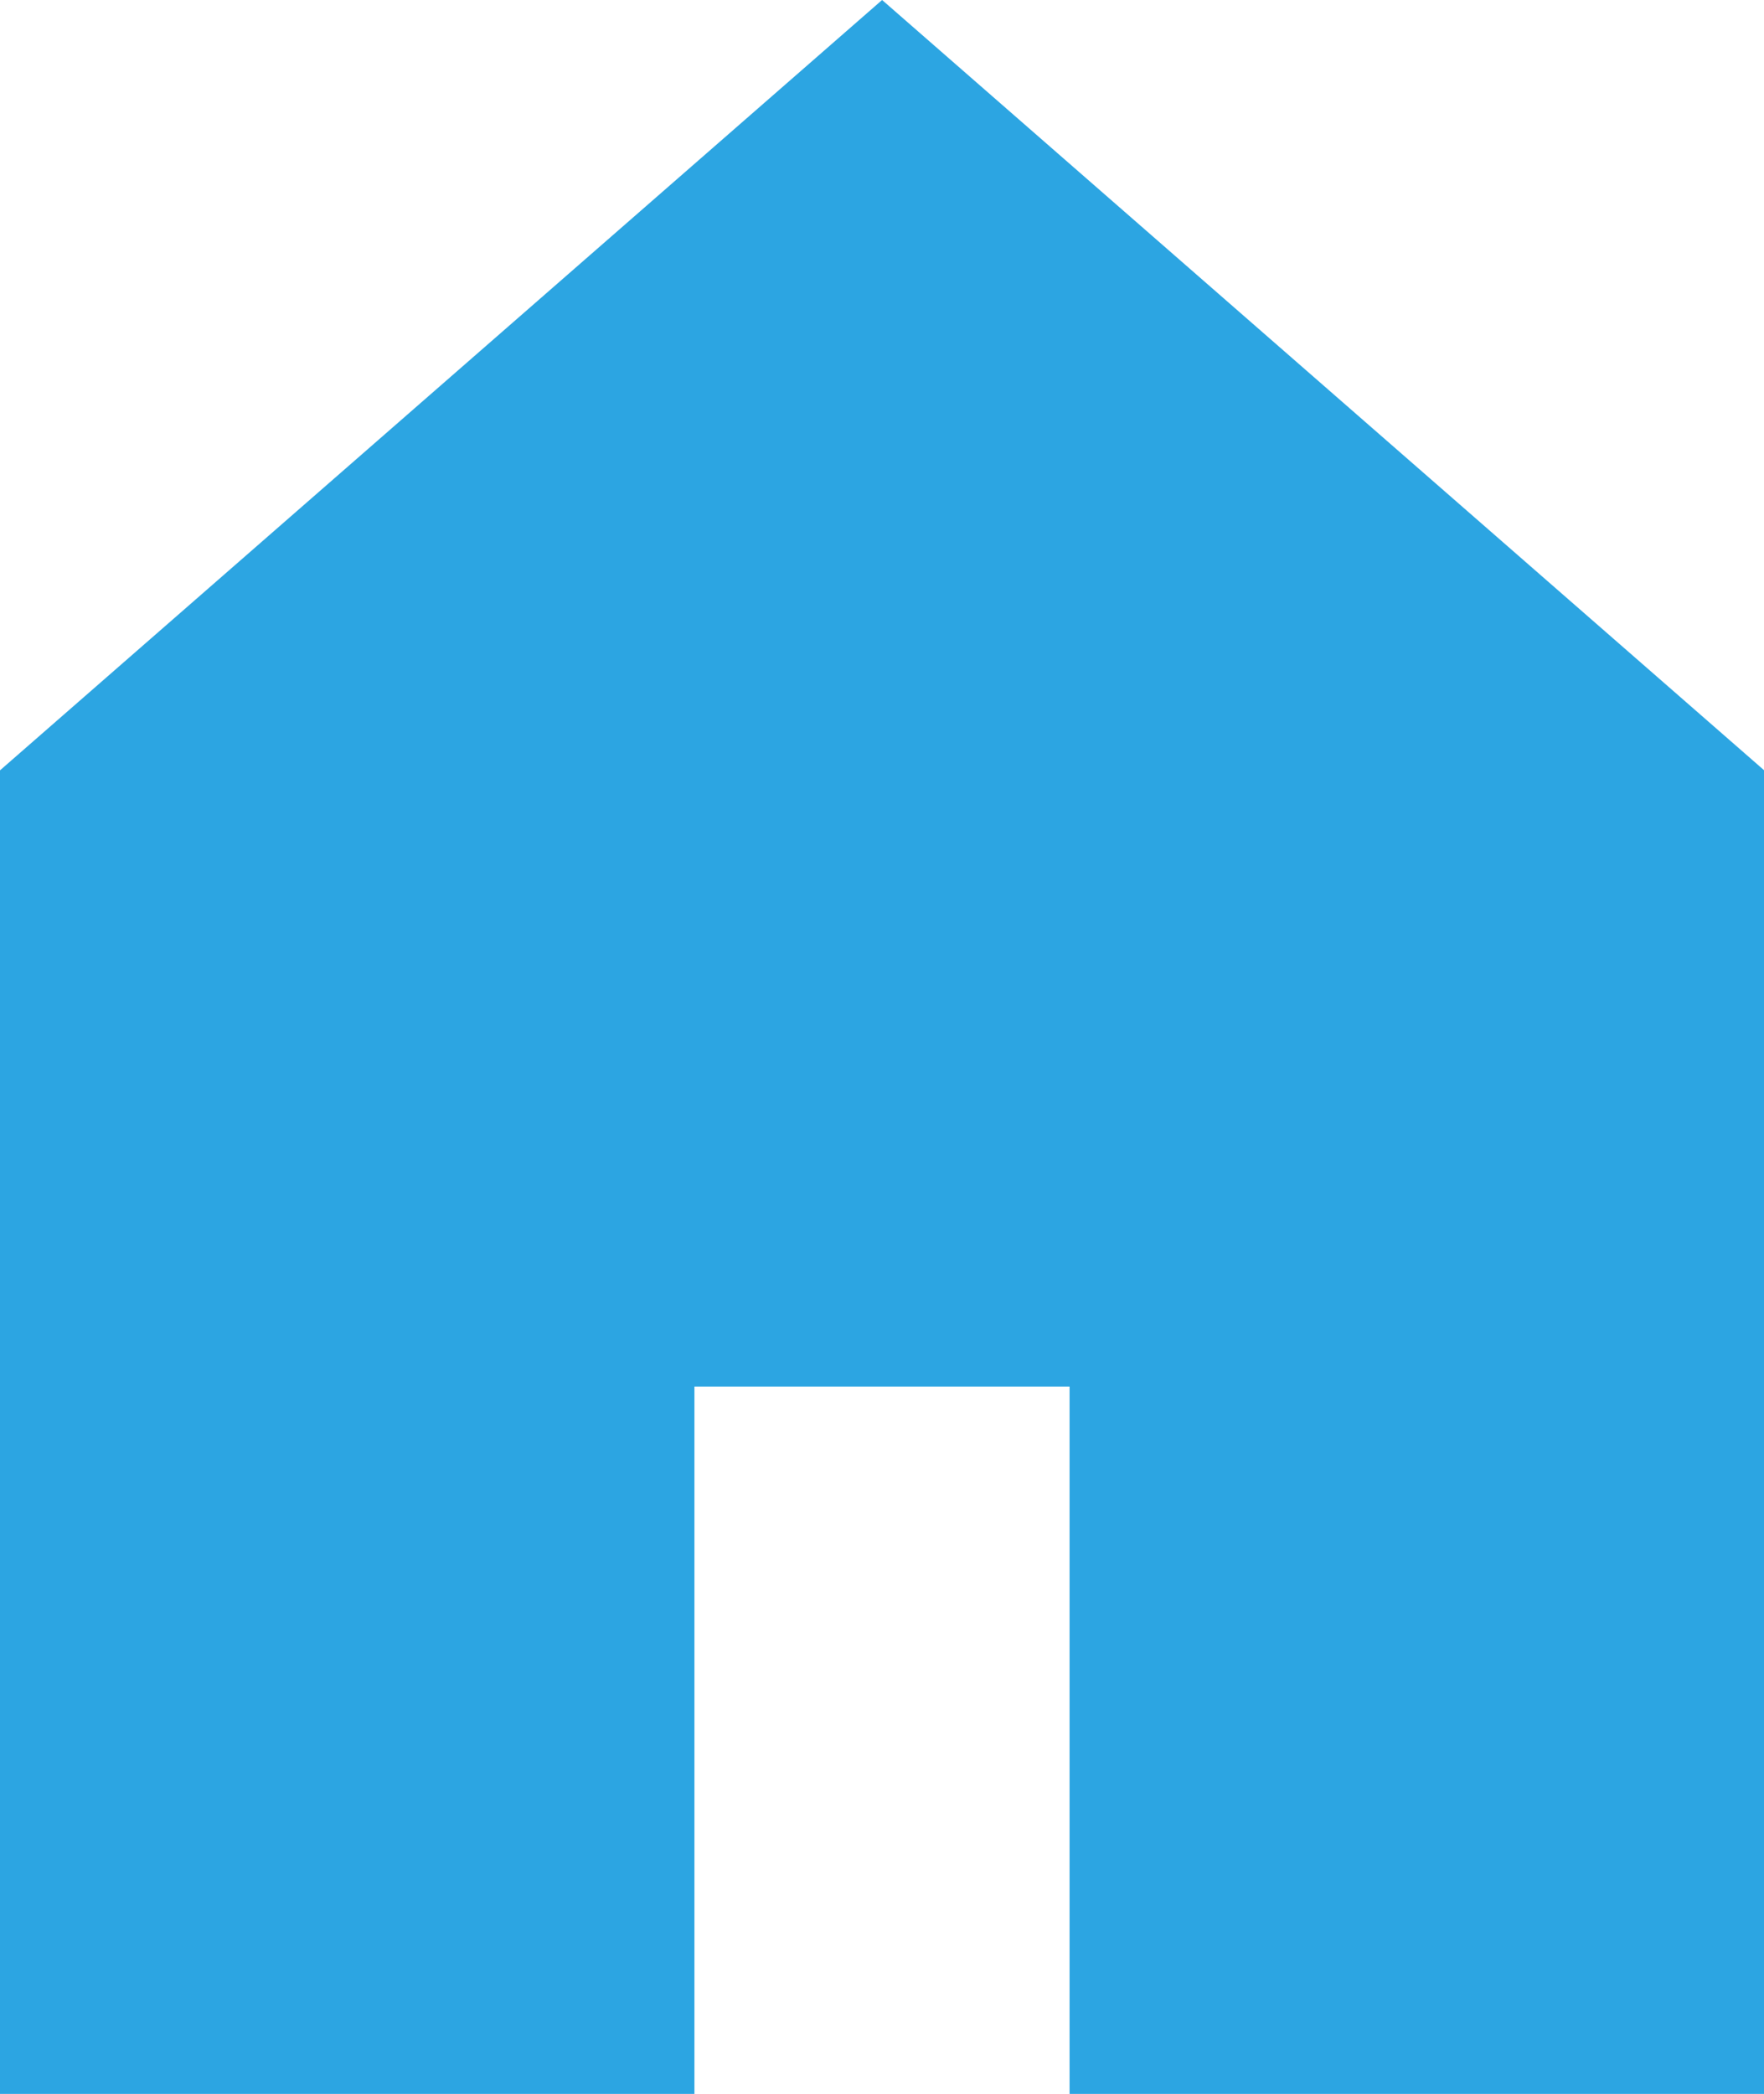 <svg xmlns="http://www.w3.org/2000/svg" width="17.398" height="20.647" viewBox="0 0 17.398 20.647">
  <g id="家のアイコン素材" transform="translate(0 -7.375)">
    <path id="パス_3" data-name="パス 3" d="M8.7,7.375,0,14.971V28.022H6.849V21.048h3.7v6.974H17.4V14.971Z" fill="#2ca5e2"/>
  </g>
</svg>

